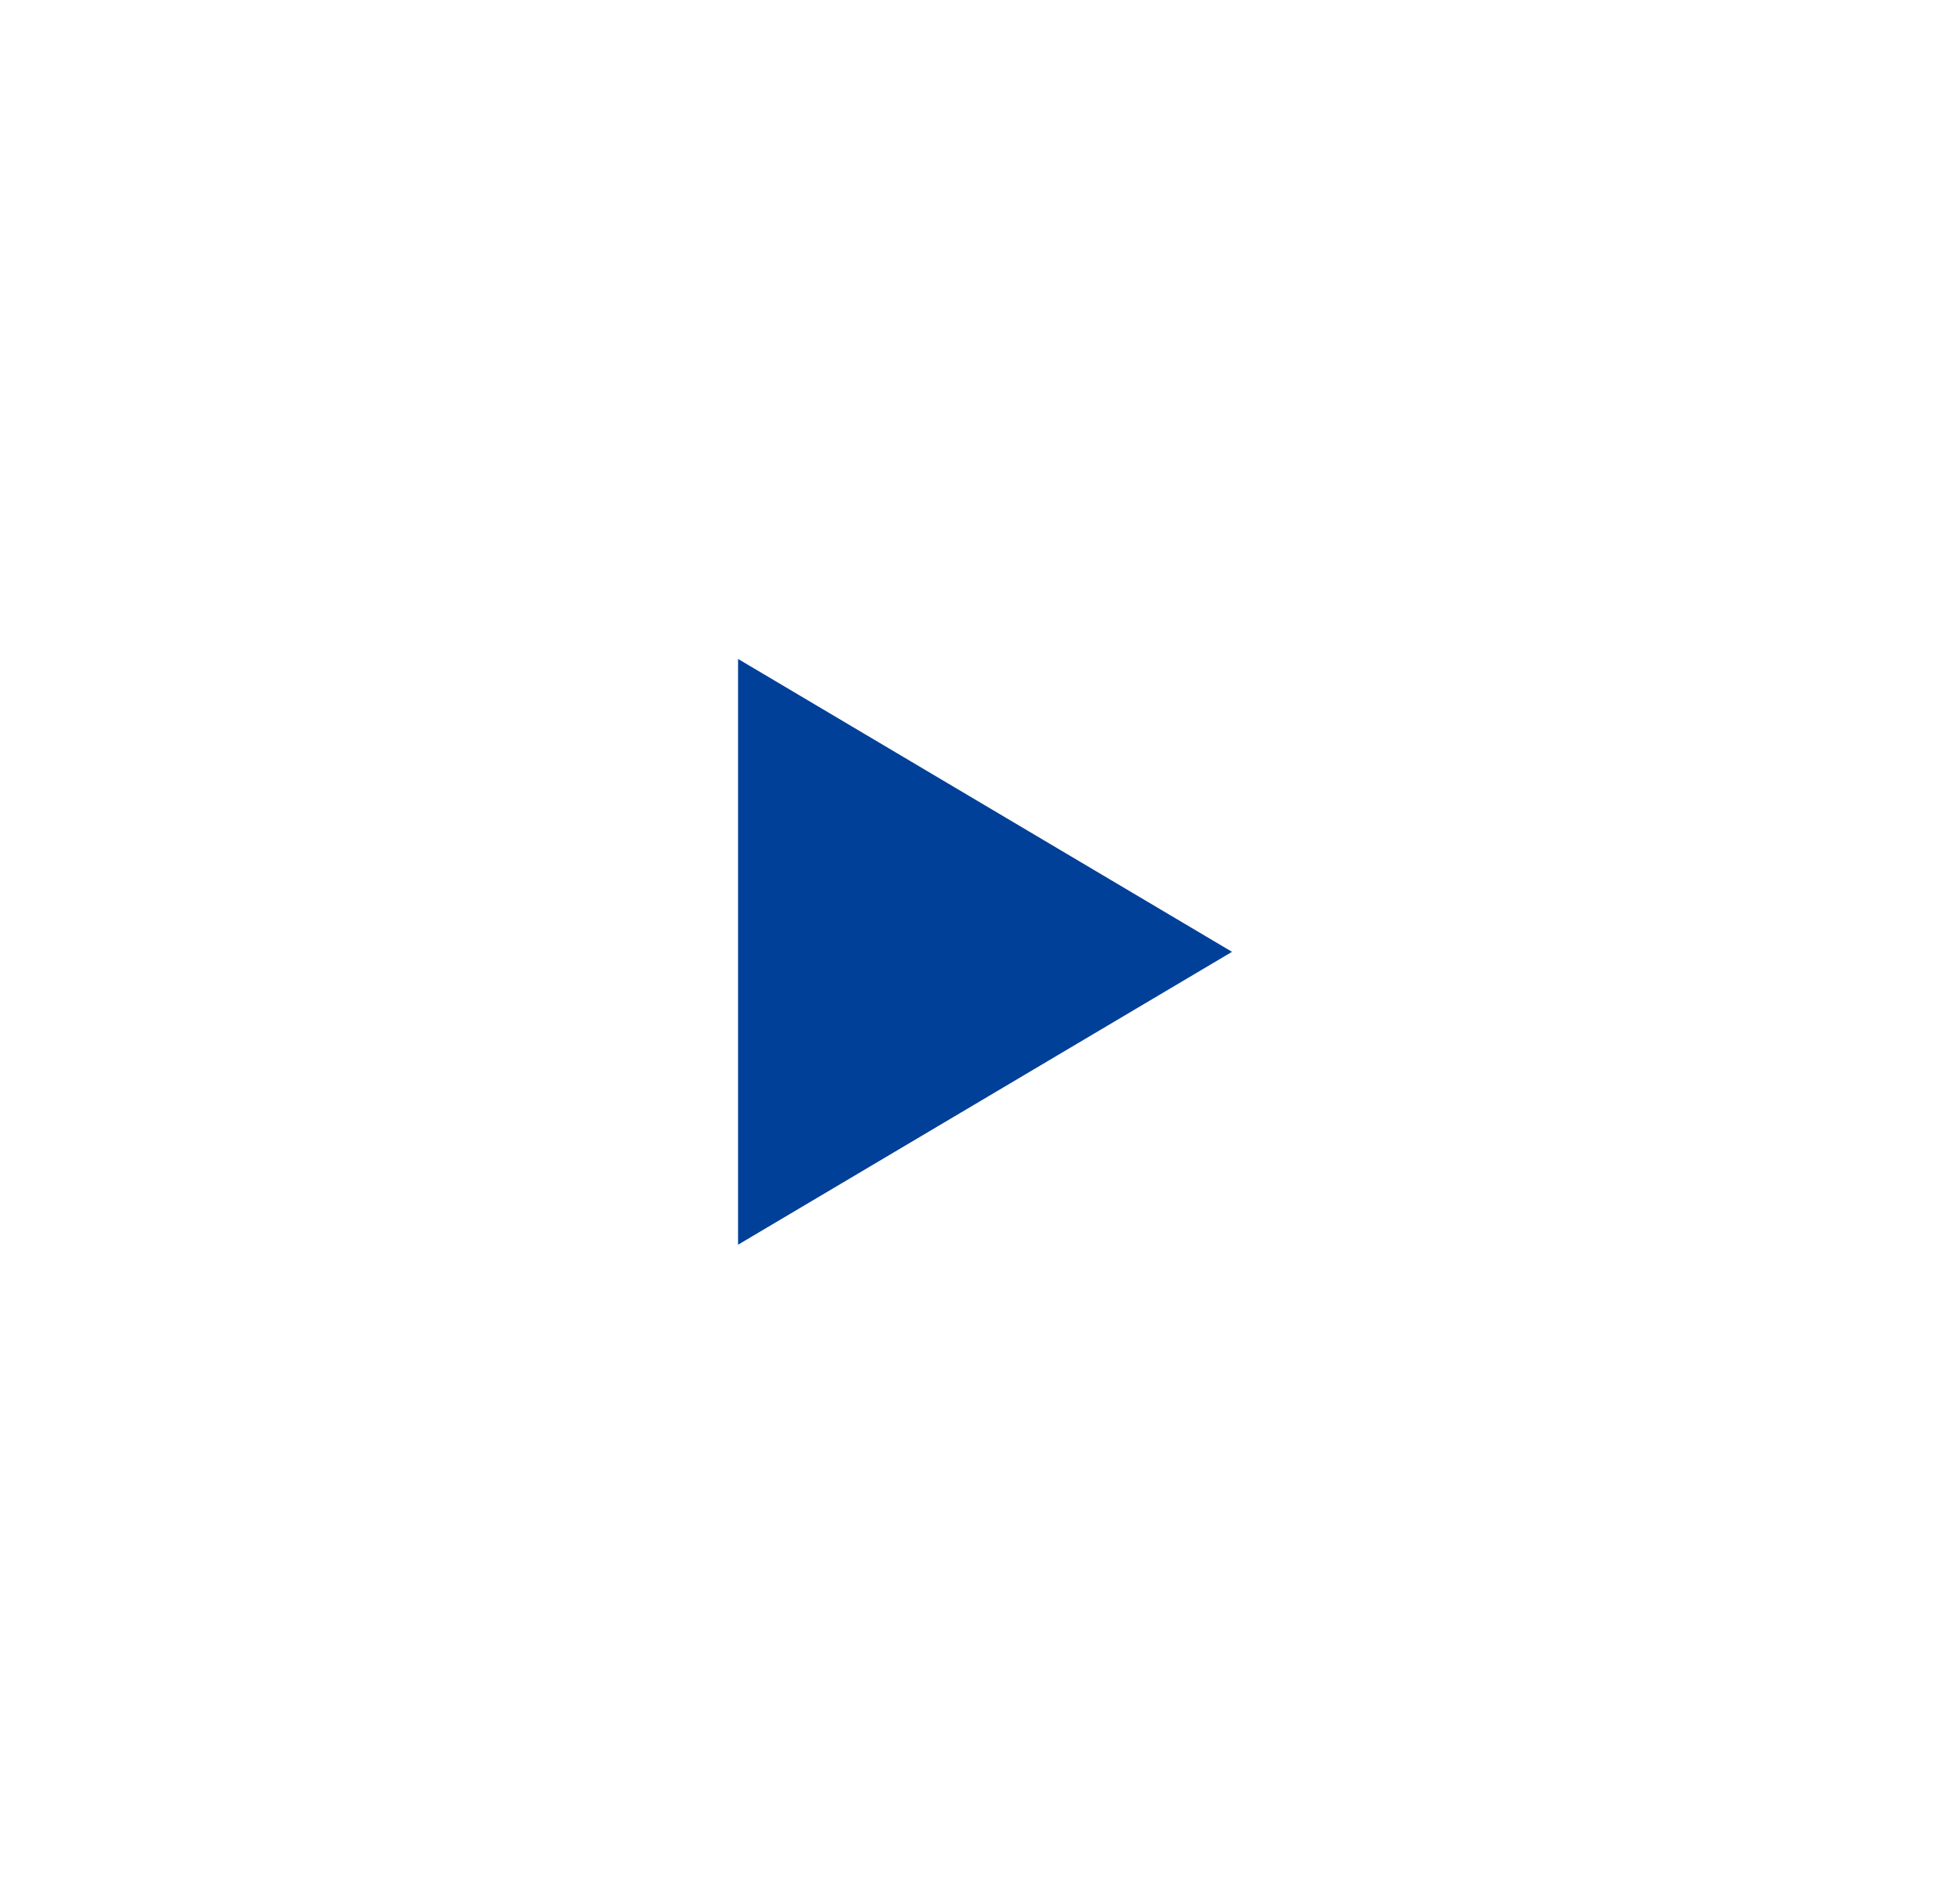 <?xml version="1.0" standalone="no"?>
<!-- Generator: Adobe Fireworks 10, Export SVG Extension by Aaron Beall (http://fireworks.abeall.com) . Version: 0.6.1  -->
<!DOCTYPE svg PUBLIC "-//W3C//DTD SVG 1.1//EN" "http://www.w3.org/Graphics/SVG/1.1/DTD/svg11.dtd">
<svg id="Untitled-%u30DA%u30FC%u30B8%201" viewBox="0 0 36 35" style="background-color:#ffffff00" version="1.1"
	xmlns="http://www.w3.org/2000/svg" xmlns:xlink="http://www.w3.org/1999/xlink" xml:space="preserve"
	x="0px" y="0px" width="36px" height="35px"
>
	<g id="%u30EC%u30A4%u30E4%u30FC%201">
		<path d="M 22.652 17.5 L 13.57 22.885 L 13.57 12.115 L 22.652 17.5 Z" fill="#004098"/>
	</g>
</svg>